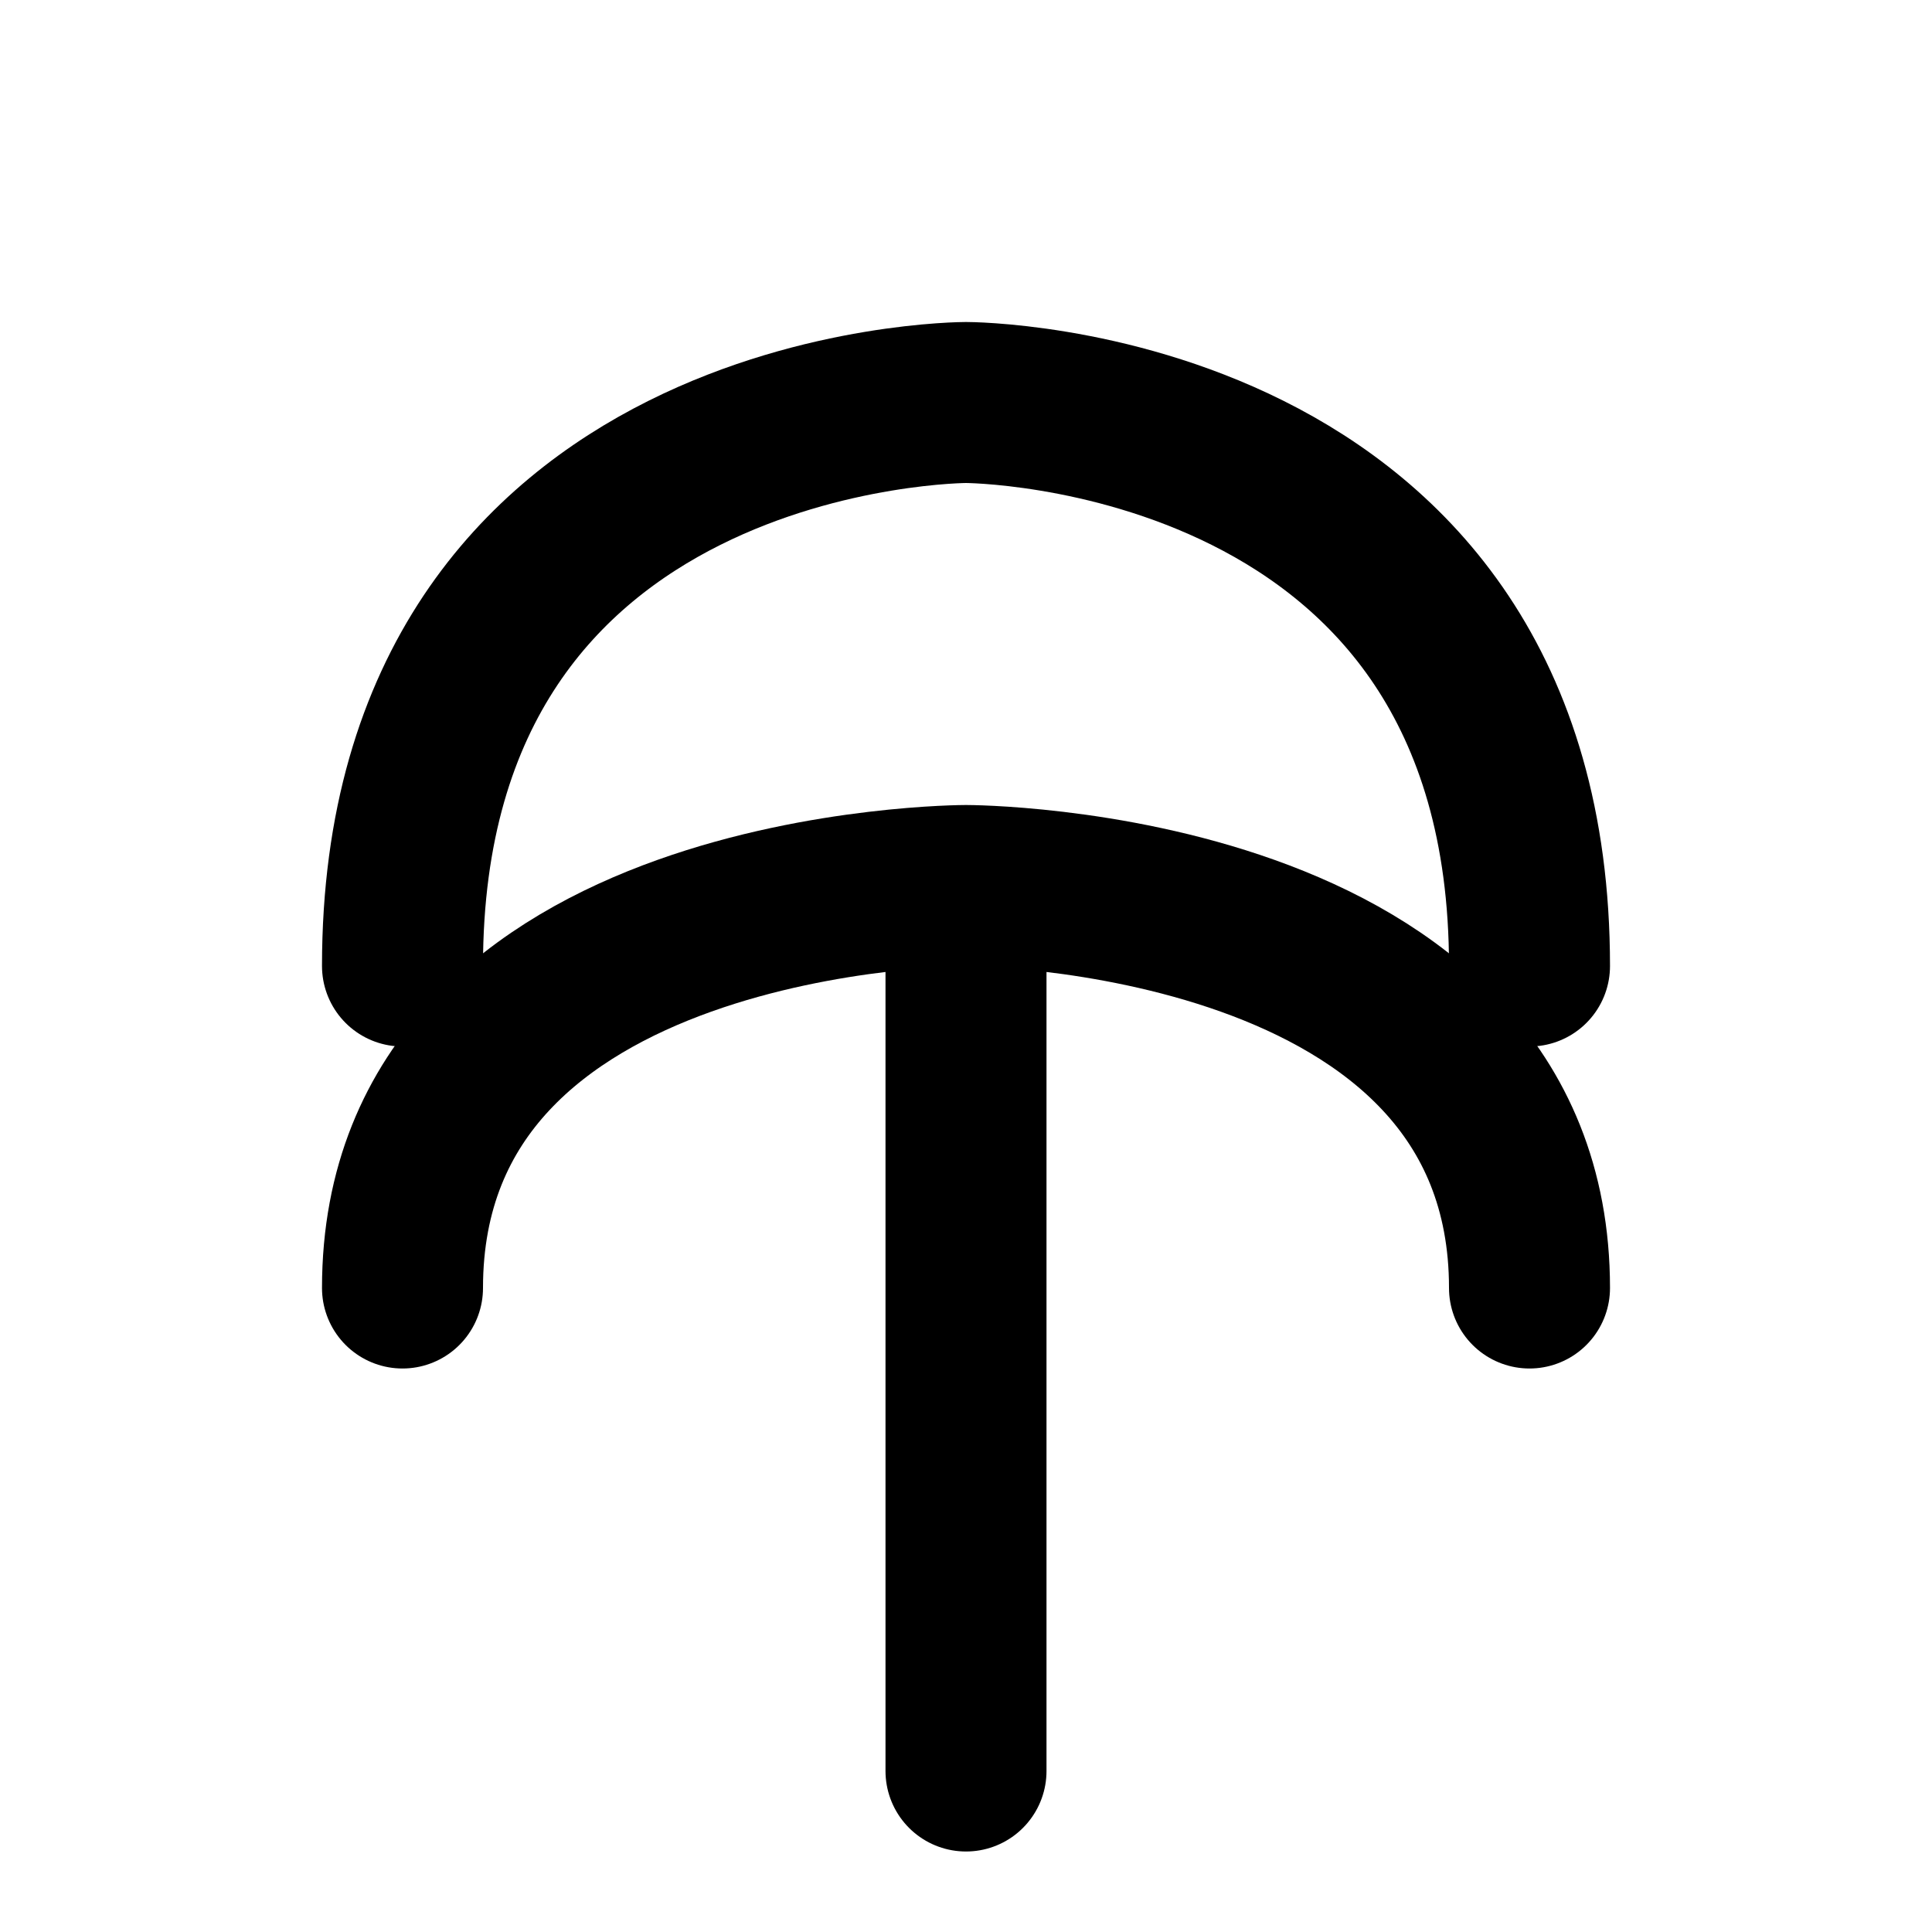 <svg xmlns="http://www.w3.org/2000/svg" viewBox="0 0 24 24" width="24" height="24" fill="none" stroke="currentColor" stroke-width="2" stroke-linecap="round" stroke-linejoin="round">
  <path d="M12 22V12"></path>
  <path d="M5 12c0-7 7-7 7-7s7 0 7 7"></path>
  <path d="M5 16c0-5 7-5 7-5s7 0 7 5"></path>
</svg> 